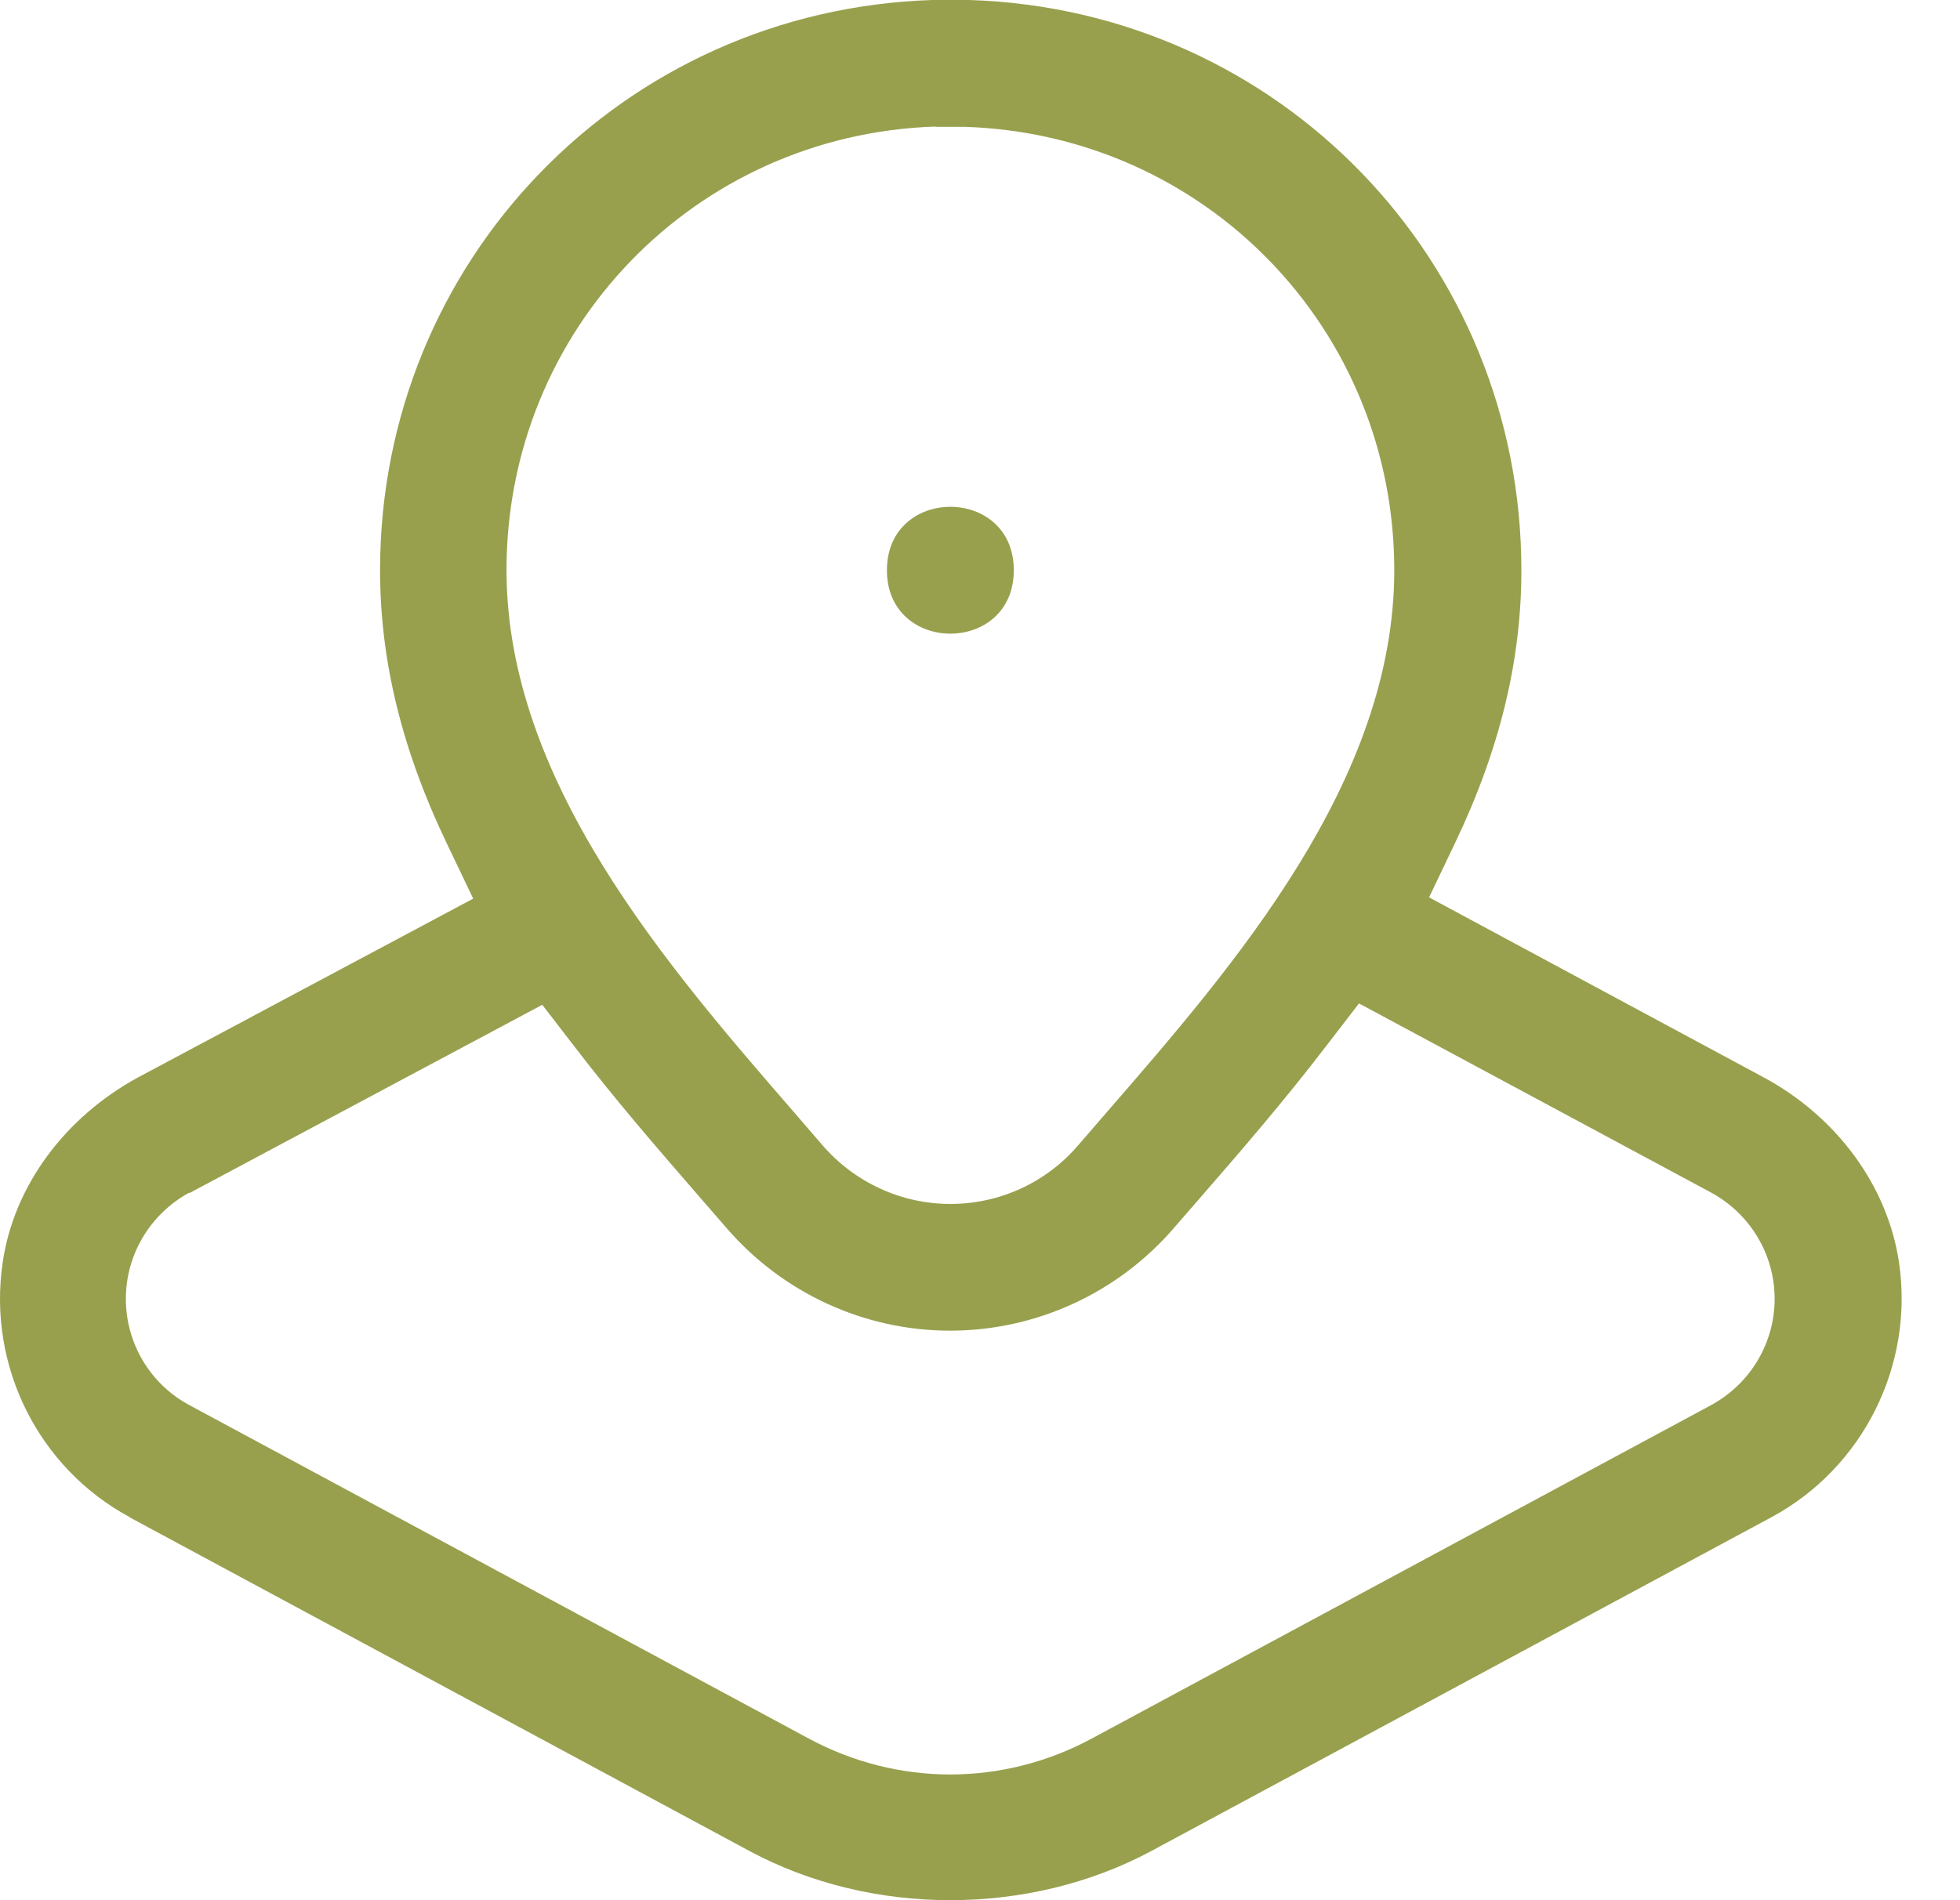 <?xml version="1.0" encoding="UTF-8"?>
<svg xmlns="http://www.w3.org/2000/svg" width="33" height="32" viewBox="0 0 33 32" fill="none">
  <path d="M17.069 9.603C17.069 11.027 14.933 11.027 14.933 9.603C14.933 8.179 17.069 8.179 17.069 9.603Z" fill="#98a04d"></path>
  <path d="M2.176 25.549L12.617 31.171C14.673 32.276 17.326 32.276 19.386 31.171L29.828 25.549C31.364 24.721 32.23 22.997 31.973 21.258C31.781 19.971 30.926 18.801 29.677 18.134L24.061 15.112L24.499 14.195C25.252 12.62 25.615 11.119 25.615 9.603C25.615 4.392 21.536 0.169 16.327 0H16.162H16.023H15.848H15.693C10.482 0.171 6.399 4.394 6.399 9.603C6.399 11.125 6.768 12.631 7.525 14.209L7.967 15.133L2.335 18.138C1.092 18.811 0.231 19.975 0.045 21.262C-0.212 23.003 0.648 24.726 2.191 25.553L2.176 25.549ZM15.751 2.136H16.247C20.305 2.269 23.475 5.551 23.475 9.603C23.475 13.152 20.789 16.249 18.629 18.736L18.153 19.287C17.613 19.917 16.829 20.275 16.001 20.275C15.174 20.275 14.389 19.913 13.845 19.283L13.37 18.732C11.213 16.244 8.528 13.148 8.528 9.599C8.528 5.547 11.699 2.265 15.751 2.131L15.751 2.136ZM3.189 20.092L9.13 16.921L9.681 17.636C10.348 18.505 11.016 19.279 11.758 20.134L12.227 20.674C13.172 21.773 14.55 22.409 15.995 22.409C17.447 22.409 18.825 21.773 19.77 20.674L20.239 20.134C20.852 19.429 21.611 18.553 22.326 17.619L22.881 16.898L28.811 20.084C29.468 20.443 29.879 21.125 29.879 21.873C29.879 22.62 29.468 23.304 28.811 23.662L18.37 29.284C17.644 29.674 16.827 29.883 15.999 29.883C15.171 29.883 14.356 29.674 13.628 29.284L3.187 23.662C2.53 23.31 2.119 22.622 2.119 21.873C2.119 21.127 2.53 20.443 3.187 20.084L3.189 20.092Z" fill="#98a04d"></path>
</svg>

